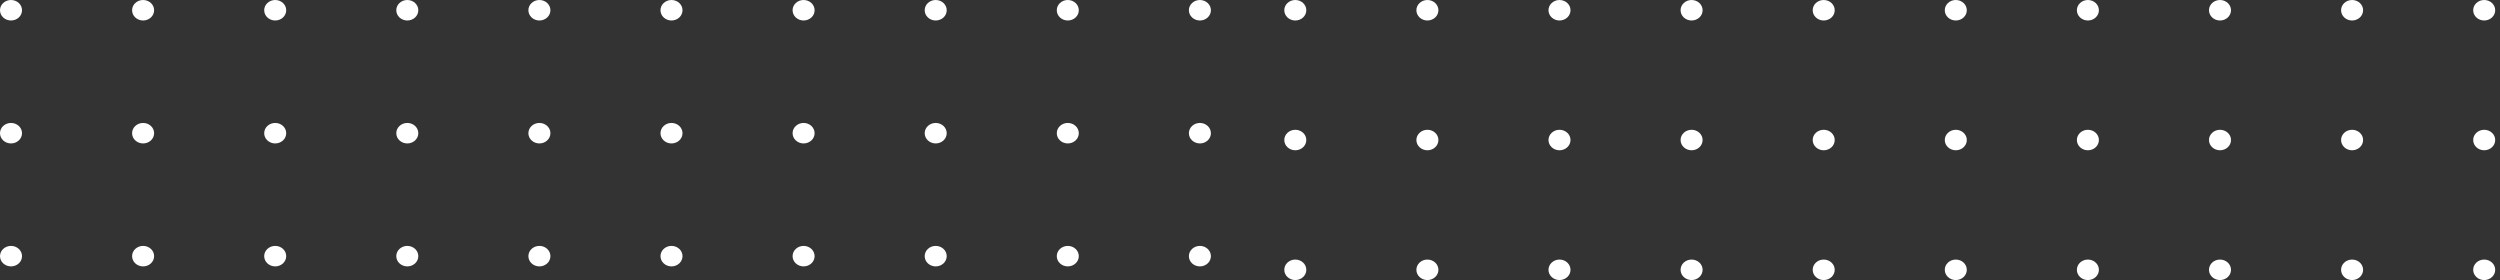 <svg width="366" height="41" viewBox="0 0 366 41" fill="none" xmlns="http://www.w3.org/2000/svg">
<rect x="0" y="0" width="366" height="41" fill="#333333" stroke="none"/>
<ellipse cx="1.612" cy="1.5" rx="1.612" ry="1.5" fill="white"/>
<ellipse cx="20.951" cy="1.5" rx="1.612" ry="1.5" fill="white"/>
<ellipse cx="40.29" cy="1.5" rx="1.612" ry="1.5" fill="white"/>
<ellipse cx="59.629" cy="1.5" rx="1.612" ry="1.5" fill="white"/>
<ellipse cx="78.969" cy="1.5" rx="1.612" ry="1.5" fill="white"/>
<ellipse cx="98.308" cy="1.5" rx="1.612" ry="1.5" fill="white"/>
<ellipse cx="117.647" cy="1.5" rx="1.612" ry="1.5" fill="white"/>
<ellipse cx="136.987" cy="1.5" rx="1.612" ry="1.5" fill="white"/>
<ellipse cx="156.325" cy="1.5" rx="1.612" ry="1.5" fill="white"/>
<ellipse cx="175.665" cy="1.5" rx="1.612" ry="1.5" fill="white"/>
<ellipse cx="189.632" cy="1.5" rx="1.612" ry="1.5" fill="white"/>
<ellipse cx="208.971" cy="1.5" rx="1.612" ry="1.5" fill="white"/>
<ellipse cx="228.311" cy="1.5" rx="1.612" ry="1.5" fill="white"/>
<ellipse cx="247.65" cy="1.5" rx="1.612" ry="1.5" fill="white"/>
<ellipse cx="266.99" cy="1.5" rx="1.612" ry="1.5" fill="white"/>
<ellipse cx="286.328" cy="1.5" rx="1.612" ry="1.5" fill="white"/>
<ellipse cx="305.667" cy="1.5" rx="1.612" ry="1.5" fill="white"/>
<ellipse cx="325.007" cy="1.5" rx="1.612" ry="1.5" fill="white"/>
<ellipse cx="344.346" cy="1.5" rx="1.612" ry="1.5" fill="white"/>
<ellipse cx="363.686" cy="1.5" rx="1.612" ry="1.5" fill="white"/>
<ellipse cx="189.632" cy="20.5" rx="1.612" ry="1.5" fill="white"/>
<ellipse cx="208.971" cy="20.5" rx="1.612" ry="1.5" fill="white"/>
<ellipse cx="228.311" cy="20.5" rx="1.612" ry="1.5" fill="white"/>
<ellipse cx="247.65" cy="20.5" rx="1.612" ry="1.5" fill="white"/>
<ellipse cx="266.99" cy="20.5" rx="1.612" ry="1.5" fill="white"/>
<ellipse cx="286.328" cy="20.5" rx="1.612" ry="1.5" fill="white"/>
<ellipse cx="305.667" cy="20.5" rx="1.612" ry="1.5" fill="white"/>
<ellipse cx="325.007" cy="20.5" rx="1.612" ry="1.5" fill="white"/>
<ellipse cx="344.346" cy="20.5" rx="1.612" ry="1.5" fill="white"/>
<ellipse cx="363.686" cy="20.5" rx="1.612" ry="1.5" fill="white"/>
<ellipse cx="189.632" cy="39.5" rx="1.612" ry="1.5" fill="white"/>
<ellipse cx="208.971" cy="39.5" rx="1.612" ry="1.5" fill="white"/>
<ellipse cx="228.311" cy="39.5" rx="1.612" ry="1.5" fill="white"/>
<ellipse cx="247.65" cy="39.5" rx="1.612" ry="1.5" fill="white"/>
<ellipse cx="266.99" cy="39.5" rx="1.612" ry="1.5" fill="white"/>
<ellipse cx="286.328" cy="39.5" rx="1.612" ry="1.5" fill="white"/>
<ellipse cx="305.667" cy="39.5" rx="1.612" ry="1.5" fill="white"/>
<ellipse cx="325.007" cy="39.5" rx="1.612" ry="1.5" fill="white"/>
<ellipse cx="344.346" cy="39.5" rx="1.612" ry="1.5" fill="white"/>
<ellipse cx="363.686" cy="39.5" rx="1.612" ry="1.5" fill="white"/>
<ellipse cx="1.612" cy="19.5" rx="1.612" ry="1.5" fill="white"/>
<ellipse cx="20.951" cy="19.5" rx="1.612" ry="1.5" fill="white"/>
<ellipse cx="40.29" cy="19.5" rx="1.612" ry="1.5" fill="white"/>
<ellipse cx="59.629" cy="19.5" rx="1.612" ry="1.5" fill="white"/>
<ellipse cx="78.969" cy="19.5" rx="1.612" ry="1.5" fill="white"/>
<ellipse cx="98.308" cy="19.5" rx="1.612" ry="1.5" fill="white"/>
<ellipse cx="117.647" cy="19.5" rx="1.612" ry="1.5" fill="white"/>
<ellipse cx="136.987" cy="19.5" rx="1.612" ry="1.5" fill="white"/>
<ellipse cx="156.325" cy="19.5" rx="1.612" ry="1.5" fill="white"/>
<ellipse cx="175.665" cy="19.5" rx="1.612" ry="1.5" fill="white"/>
<ellipse cx="1.612" cy="37.5" rx="1.612" ry="1.5" fill="white"/>
<ellipse cx="20.951" cy="37.5" rx="1.612" ry="1.5" fill="white"/>
<ellipse cx="40.29" cy="37.5" rx="1.612" ry="1.5" fill="white"/>
<ellipse cx="59.629" cy="37.5" rx="1.612" ry="1.5" fill="white"/>
<ellipse cx="78.969" cy="37.5" rx="1.612" ry="1.5" fill="white"/>
<ellipse cx="98.308" cy="37.5" rx="1.612" ry="1.5" fill="white"/>
<ellipse cx="117.647" cy="37.5" rx="1.612" ry="1.5" fill="white"/>
<ellipse cx="136.987" cy="37.5" rx="1.612" ry="1.5" fill="white"/>
<ellipse cx="156.325" cy="37.5" rx="1.612" ry="1.5" fill="white"/>
<ellipse cx="175.665" cy="37.5" rx="1.612" ry="1.5" fill="white"/>
</svg>
